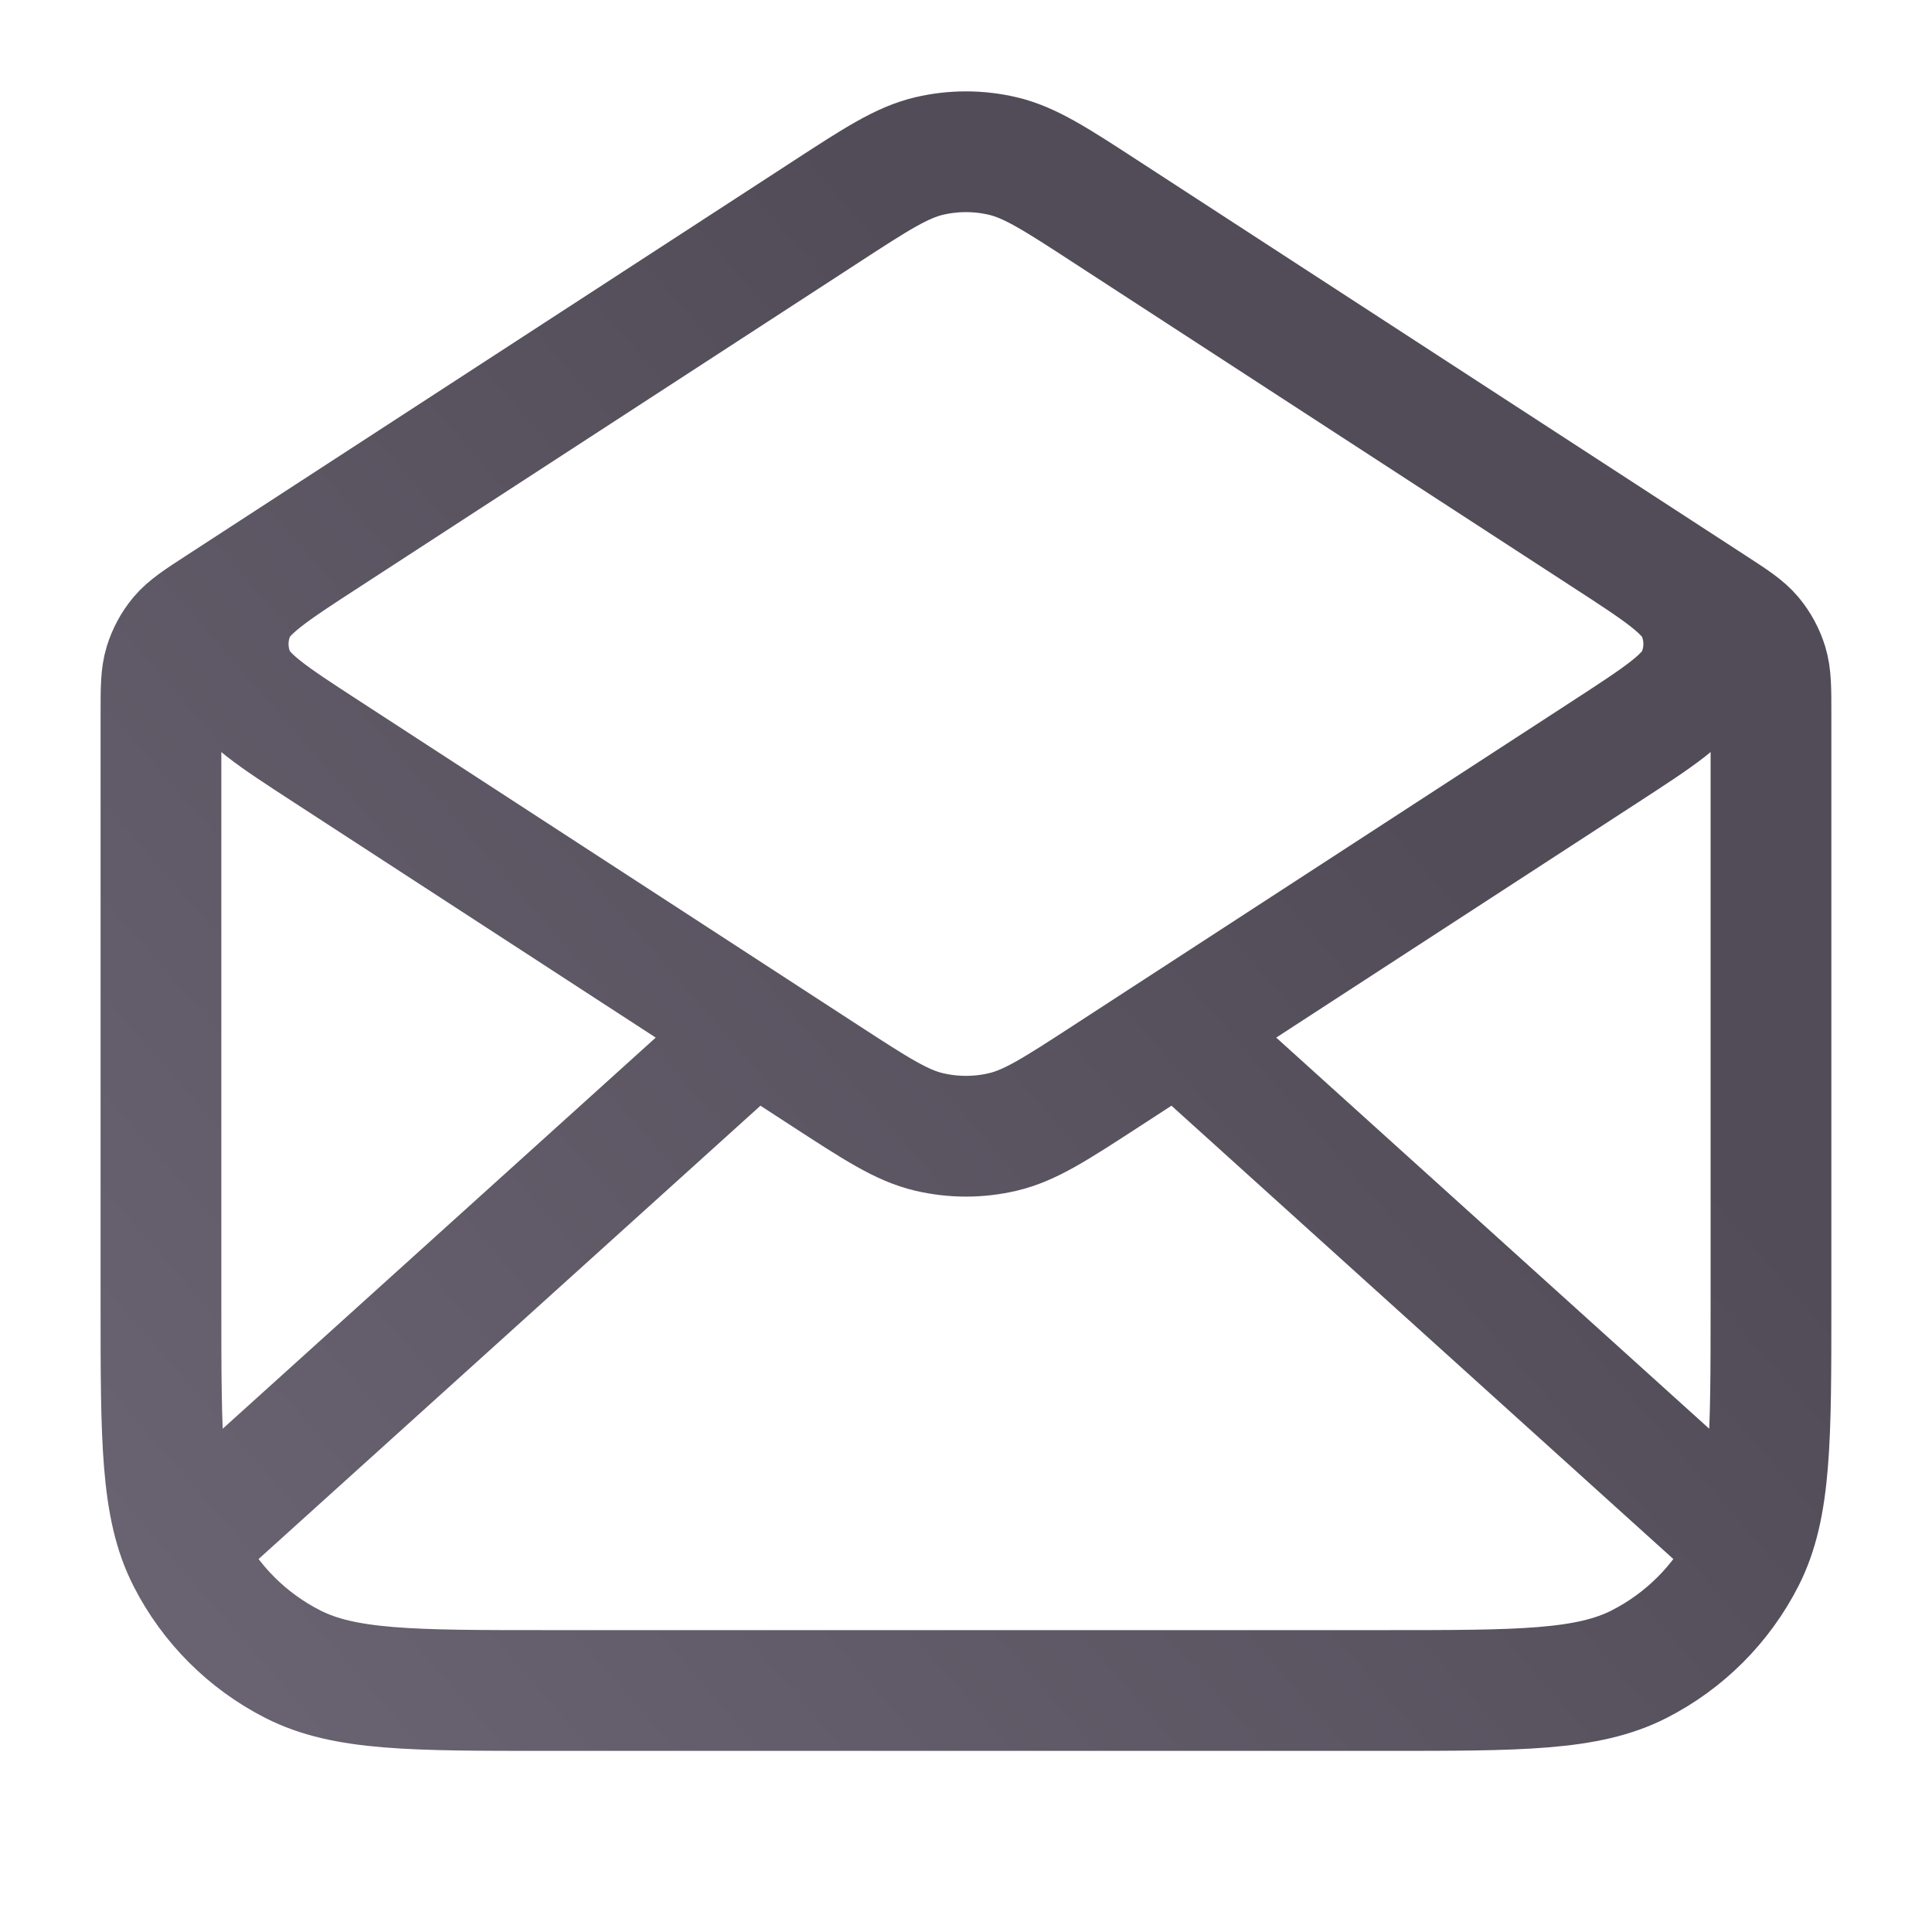 <svg width="32" height="32" viewBox="0 0 32 32" fill="none" xmlns="http://www.w3.org/2000/svg">
<g id="mail-05">
<path id="Icon" d="M18.325 3.512L28.362 10.036C28.717 10.266 28.894 10.382 29.023 10.535C29.136 10.671 29.222 10.829 29.274 10.998C29.333 11.19 29.333 11.402 29.333 11.825V21.6C29.333 23.84 29.333 24.96 28.897 25.816C28.513 26.569 27.901 27.181 27.149 27.564C26.293 28 25.173 28 22.933 28H9.066C6.826 28 5.706 28 4.85 27.564C4.097 27.181 3.485 26.569 3.102 25.816C2.666 24.96 2.666 23.84 2.666 21.6V11.825C2.666 11.402 2.666 11.19 2.725 10.998C2.777 10.829 2.862 10.671 2.976 10.535C3.105 10.382 3.282 10.266 3.637 10.036L13.674 3.512M18.325 3.512C17.483 2.964 17.062 2.691 16.609 2.584C16.208 2.49 15.791 2.49 15.39 2.584C14.937 2.691 14.516 2.964 13.674 3.512M18.325 3.512L26.581 8.878C27.498 9.474 27.957 9.772 28.115 10.15C28.254 10.481 28.254 10.853 28.115 11.183C27.957 11.561 27.498 11.859 26.581 12.455L18.325 17.822C17.483 18.369 17.062 18.643 16.609 18.749C16.208 18.843 15.791 18.843 15.39 18.749C14.937 18.643 14.516 18.369 13.674 17.822L5.418 12.455C4.501 11.859 4.042 11.561 3.883 11.183C3.745 10.853 3.745 10.481 3.883 10.15C4.042 9.772 4.501 9.474 5.418 8.878L13.674 3.512M28.666 25.333L19.809 17.333M12.19 17.333L3.333 25.333" stroke="url(#paint0_linear_675_7281)" stroke-width="2" stroke-linecap="round" stroke-linejoin="round"/>
</g>
<defs>
<linearGradient id="paint0_linear_675_7281" x1="29.333" y1="2.514" x2="1.542" y2="26.709" gradientUnits="userSpaceOnUse">
<stop offset="0.315" stop-color="#524c58"/>
<stop offset="1" stop-color="#6a6372"/>
</linearGradient>
</defs>
</svg>
